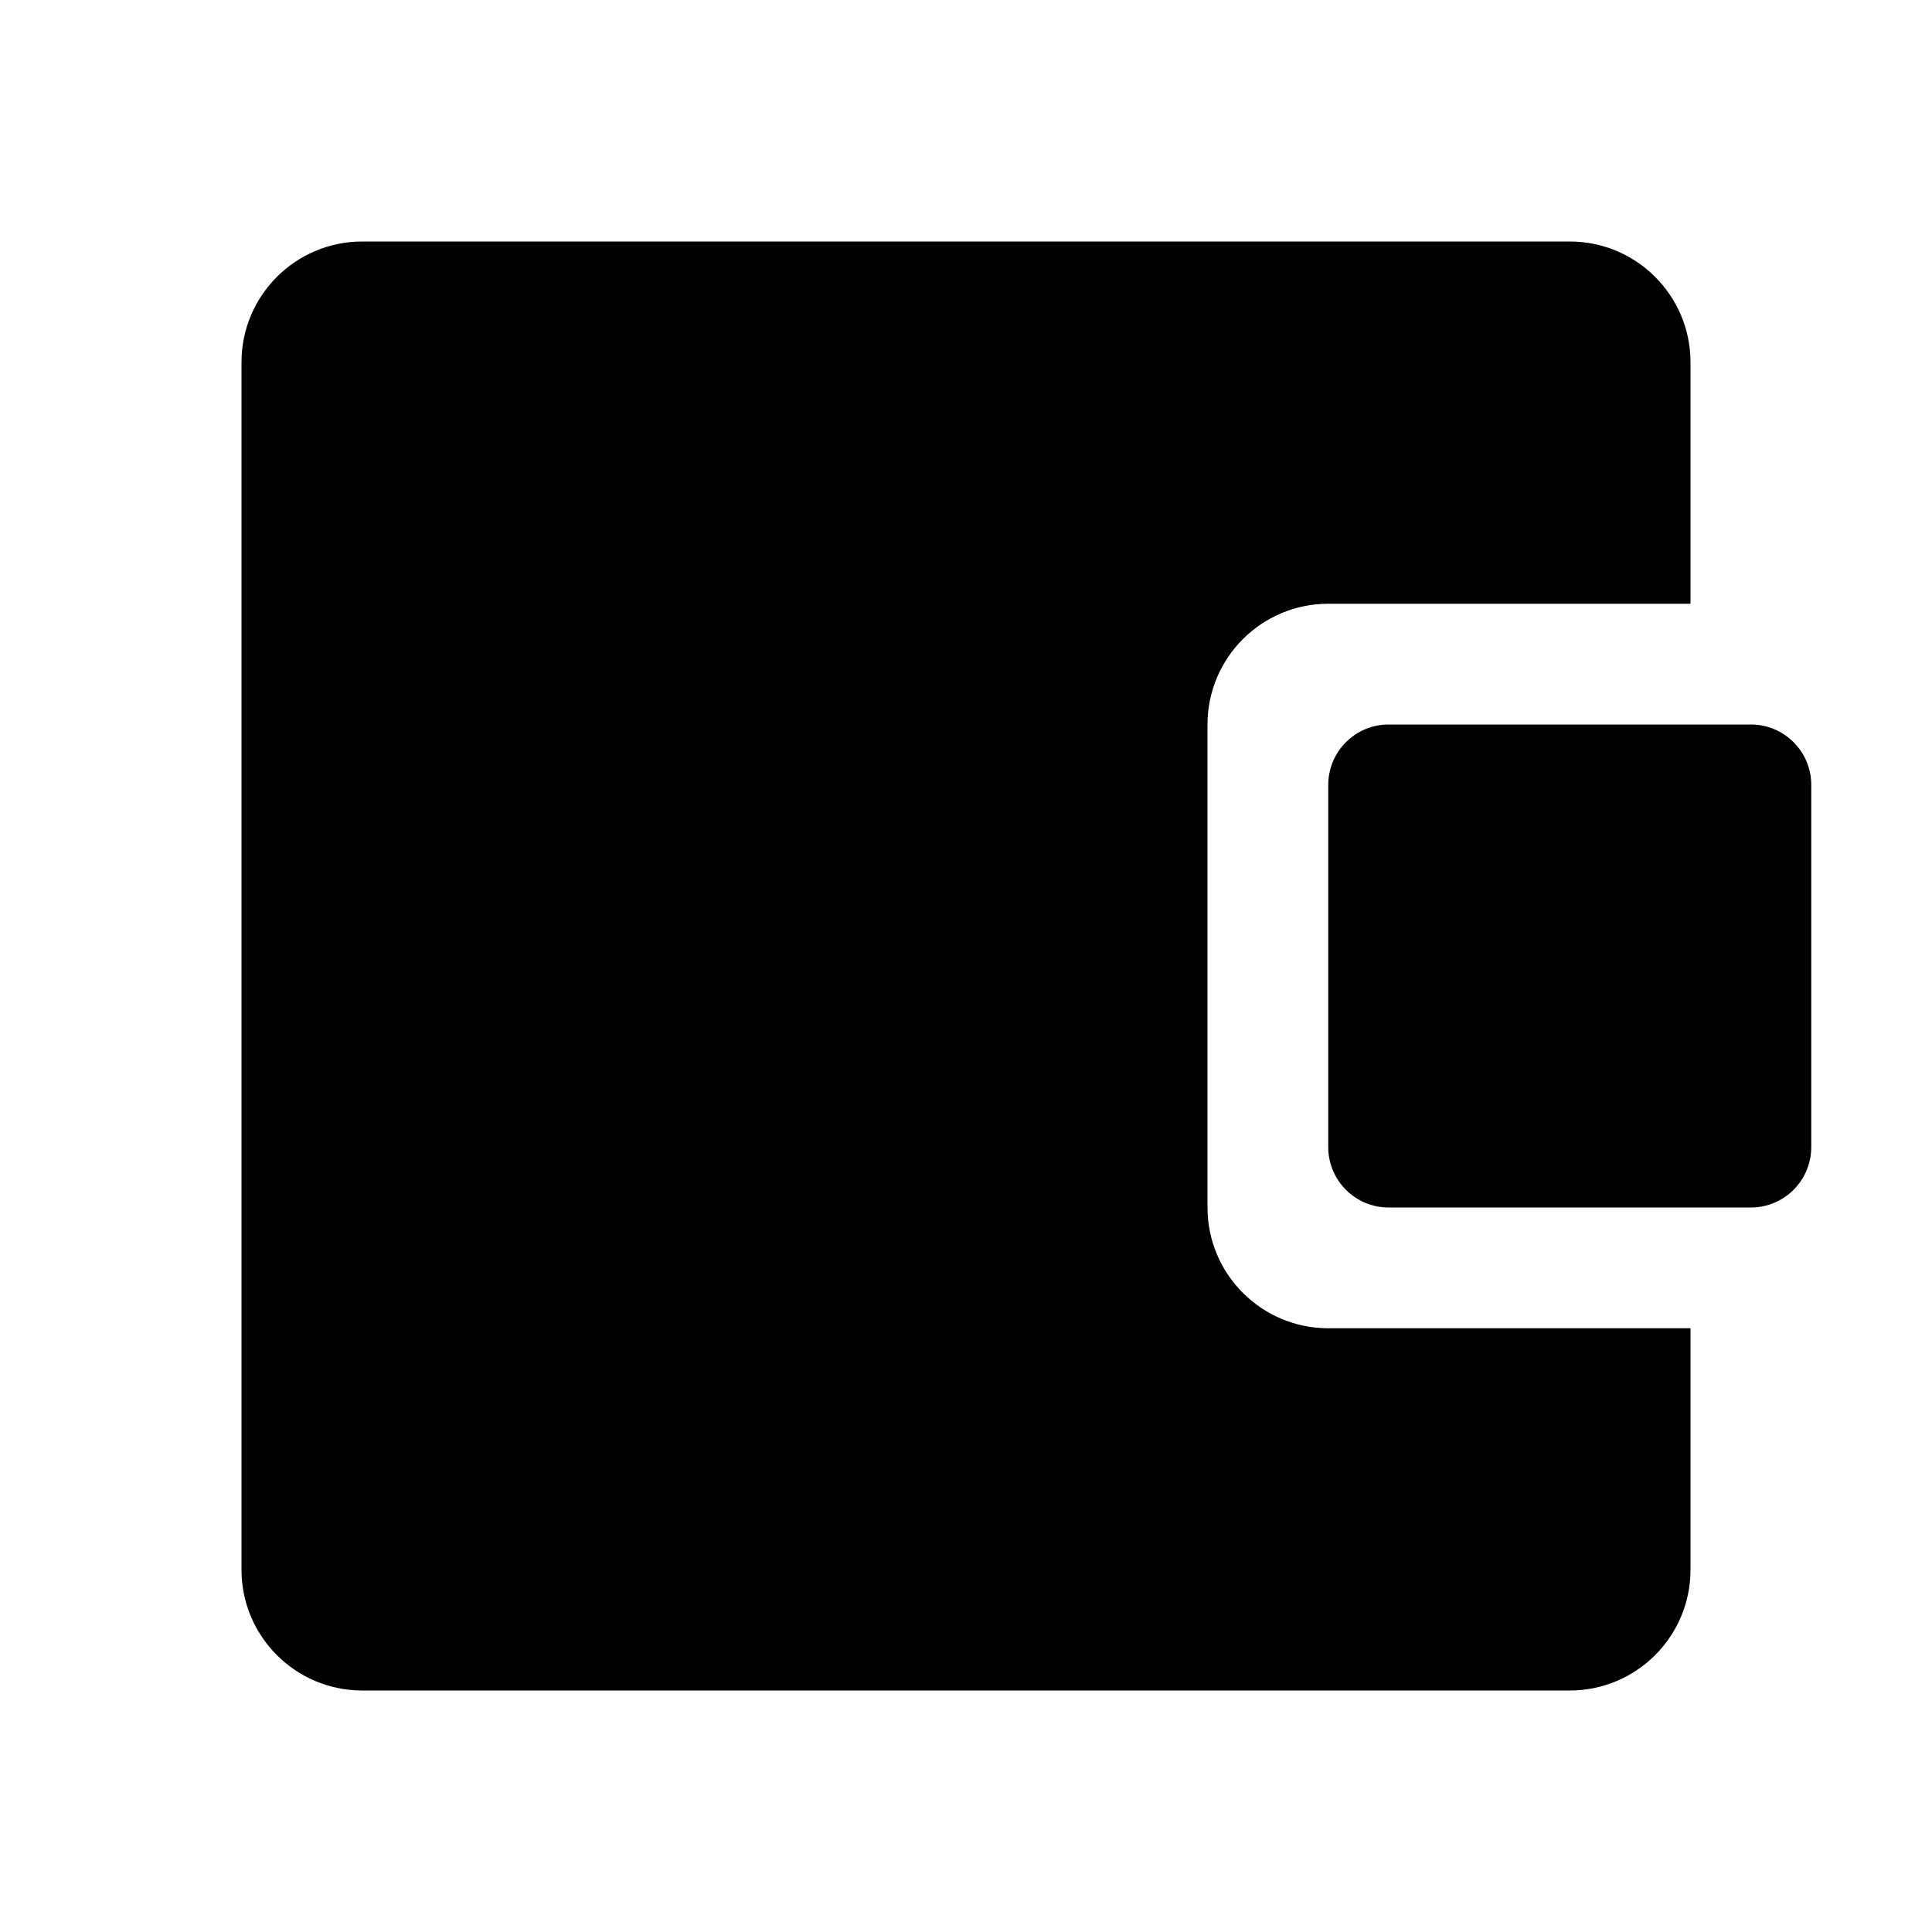 <svg width="16" height="16" viewBox="0 0 16 16" fill="none" xmlns="http://www.w3.org/2000/svg">
<g id="ico_wallet_d">
<path id="Union" fill-rule="evenodd" clip-rule="evenodd" d="M2 3C2 2.448 2.448 2 3 2H13C13.552 2 14 2.448 14 3V5H11C10.448 5 10 5.448 10 6V10C10 10.552 10.448 11 11 11H14V13C14 13.552 13.552 14 13 14H3C2.448 14 2 13.552 2 13V3ZM11.5 6C11.224 6 11 6.224 11 6.5V9.5C11 9.776 11.224 10 11.5 10H14.5C14.776 10 15 9.776 15 9.5V6.5C15 6.224 14.776 6 14.5 6H11.5Z" fill="black"/>
</g>
</svg>
